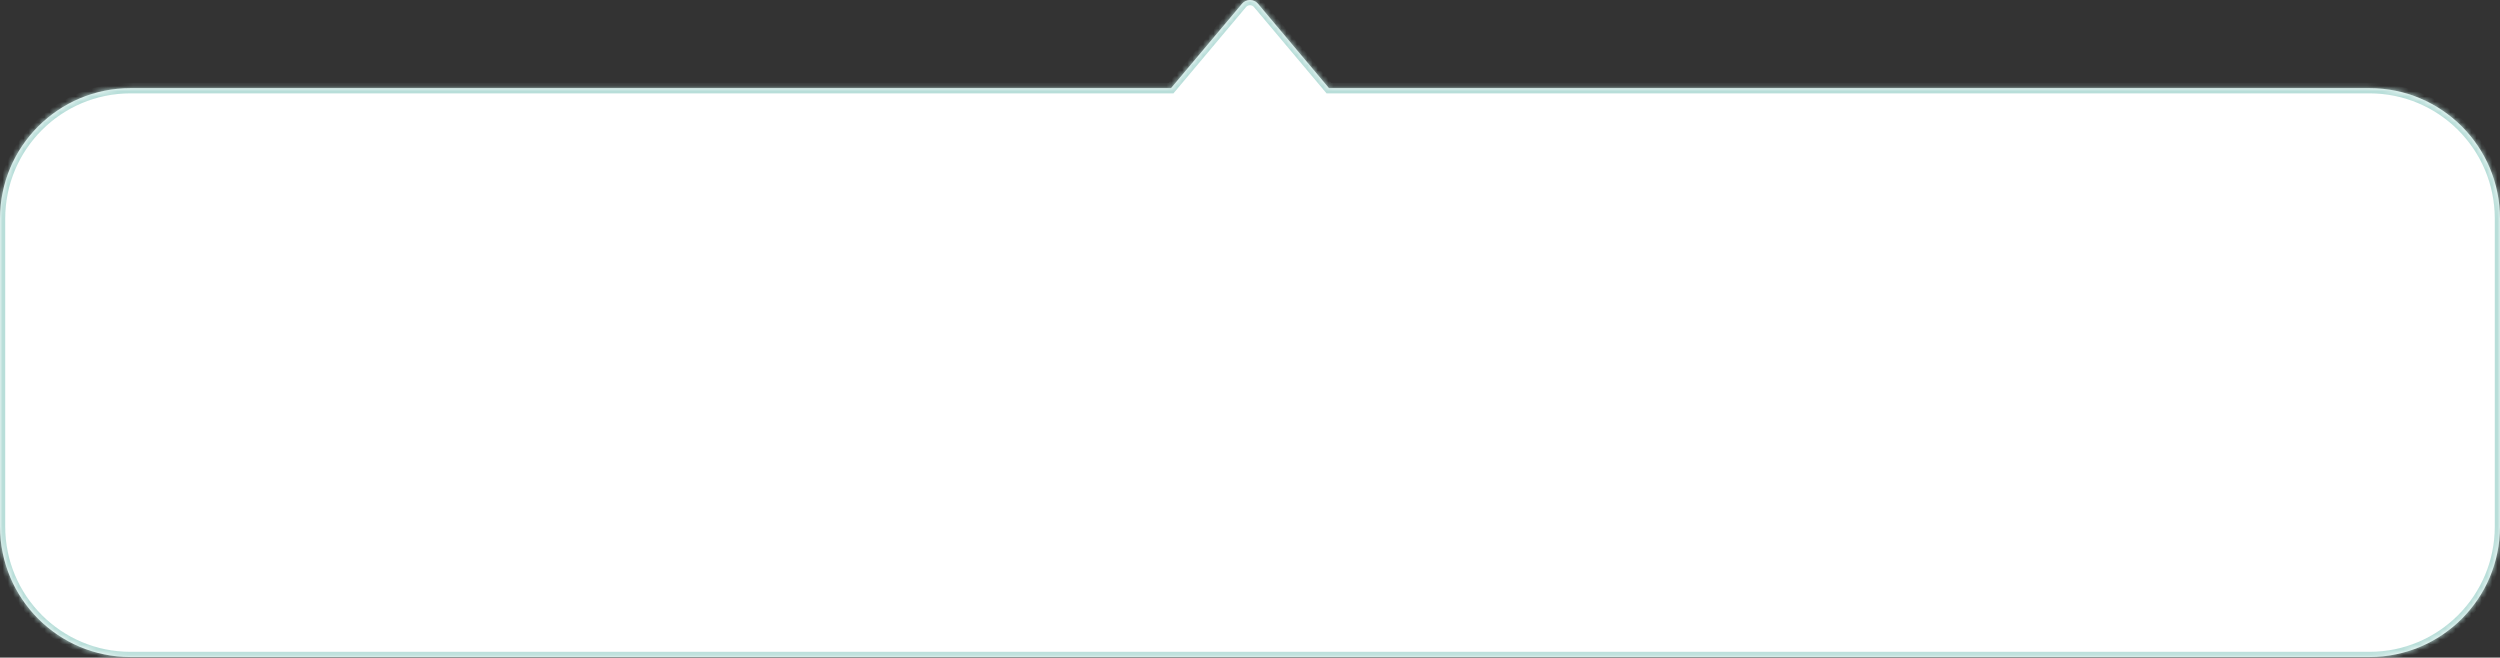 <?xml version="1.0" encoding="UTF-8"?> <svg xmlns="http://www.w3.org/2000/svg" width="479" height="126" viewBox="0 0 479 126" fill="none"><rect x="0" y="0" width="479" height="126" fill="#333333" stroke="none"/><mask id="path-1-inside-1_2906_414" fill="white"><path d="M237.97 0.713C238.769 -0.238 240.231 -0.238 241.03 0.713L254.634 16.89H454C467.807 16.89 479 28.082 479 41.889V100.889C479 114.697 467.807 125.889 454 125.889H25C11.193 125.889 4.92324e-05 114.697 0 100.889V41.889C0 28.082 11.193 16.89 25 16.89H224.366L237.97 0.713Z"></path></mask><path d="M237.97 0.713C238.769 -0.238 240.231 -0.238 241.03 0.713L254.634 16.89H454C467.807 16.89 479 28.082 479 41.889V100.889C479 114.697 467.807 125.889 454 125.889H25C11.193 125.889 4.92324e-05 114.697 0 100.889V41.889C0 28.082 11.193 16.89 25 16.89H224.366L237.97 0.713Z" fill="white"></path><path d="M237.97 0.713L237.204 0.069L237.204 0.069L237.97 0.713ZM241.03 0.713L241.796 0.069L241.796 0.069L241.03 0.713ZM254.634 16.89L253.868 17.533L254.168 17.89H254.634V16.89ZM454 16.89L454 15.889H454V16.89ZM479 100.889L480 100.889V100.889H479ZM454 125.889L454 126.889H454L454 125.889ZM25 125.889L25 126.889H25V125.889ZM0 100.889L-1 100.889L-1 100.889L0 100.889ZM25 16.89L25 15.889L25 15.889L25 16.89ZM224.366 16.89V17.89H224.832L225.132 17.533L224.366 16.89ZM237.97 0.713L238.735 1.356C239.135 0.881 239.865 0.881 240.265 1.356L241.03 0.713L241.796 0.069C240.597 -1.356 238.403 -1.356 237.204 0.069L237.97 0.713ZM241.03 0.713L240.265 1.356L253.868 17.533L254.634 16.89L255.399 16.246L241.796 0.069L241.03 0.713ZM254.634 16.89V17.89H454V16.89V15.889H254.634V16.89ZM454 16.89L454 17.89C467.255 17.89 478 28.635 478 41.889H479H480C480 27.53 468.359 15.889 454 15.889L454 16.89ZM479 41.889H478V100.889H479H480V41.889H479ZM479 100.889L478 100.889C478 114.144 467.255 124.889 454 124.889L454 125.889L454 126.889C468.359 126.889 480 115.249 480 100.889L479 100.889ZM454 125.889V124.889H25V125.889V126.889H454V125.889ZM25 125.889L25 124.889C11.745 124.889 1 114.144 1 100.889L0 100.889L-1 100.889C-1 115.249 10.641 126.889 25 126.889L25 125.889ZM0 100.889H1V41.889H0H-1V100.889H0ZM0 41.889H1C1 28.635 11.745 17.89 25 17.89L25 16.89L25 15.889C10.641 15.889 -1 27.53 -1 41.889H0ZM25 16.89V17.89H224.366V16.89V15.889H25V16.89ZM224.366 16.89L225.132 17.533L238.735 1.356L237.97 0.713L237.204 0.069L223.601 16.246L224.366 16.89Z" fill="#B8DED9" mask="url(#path-1-inside-1_2906_414)"></path></svg> 